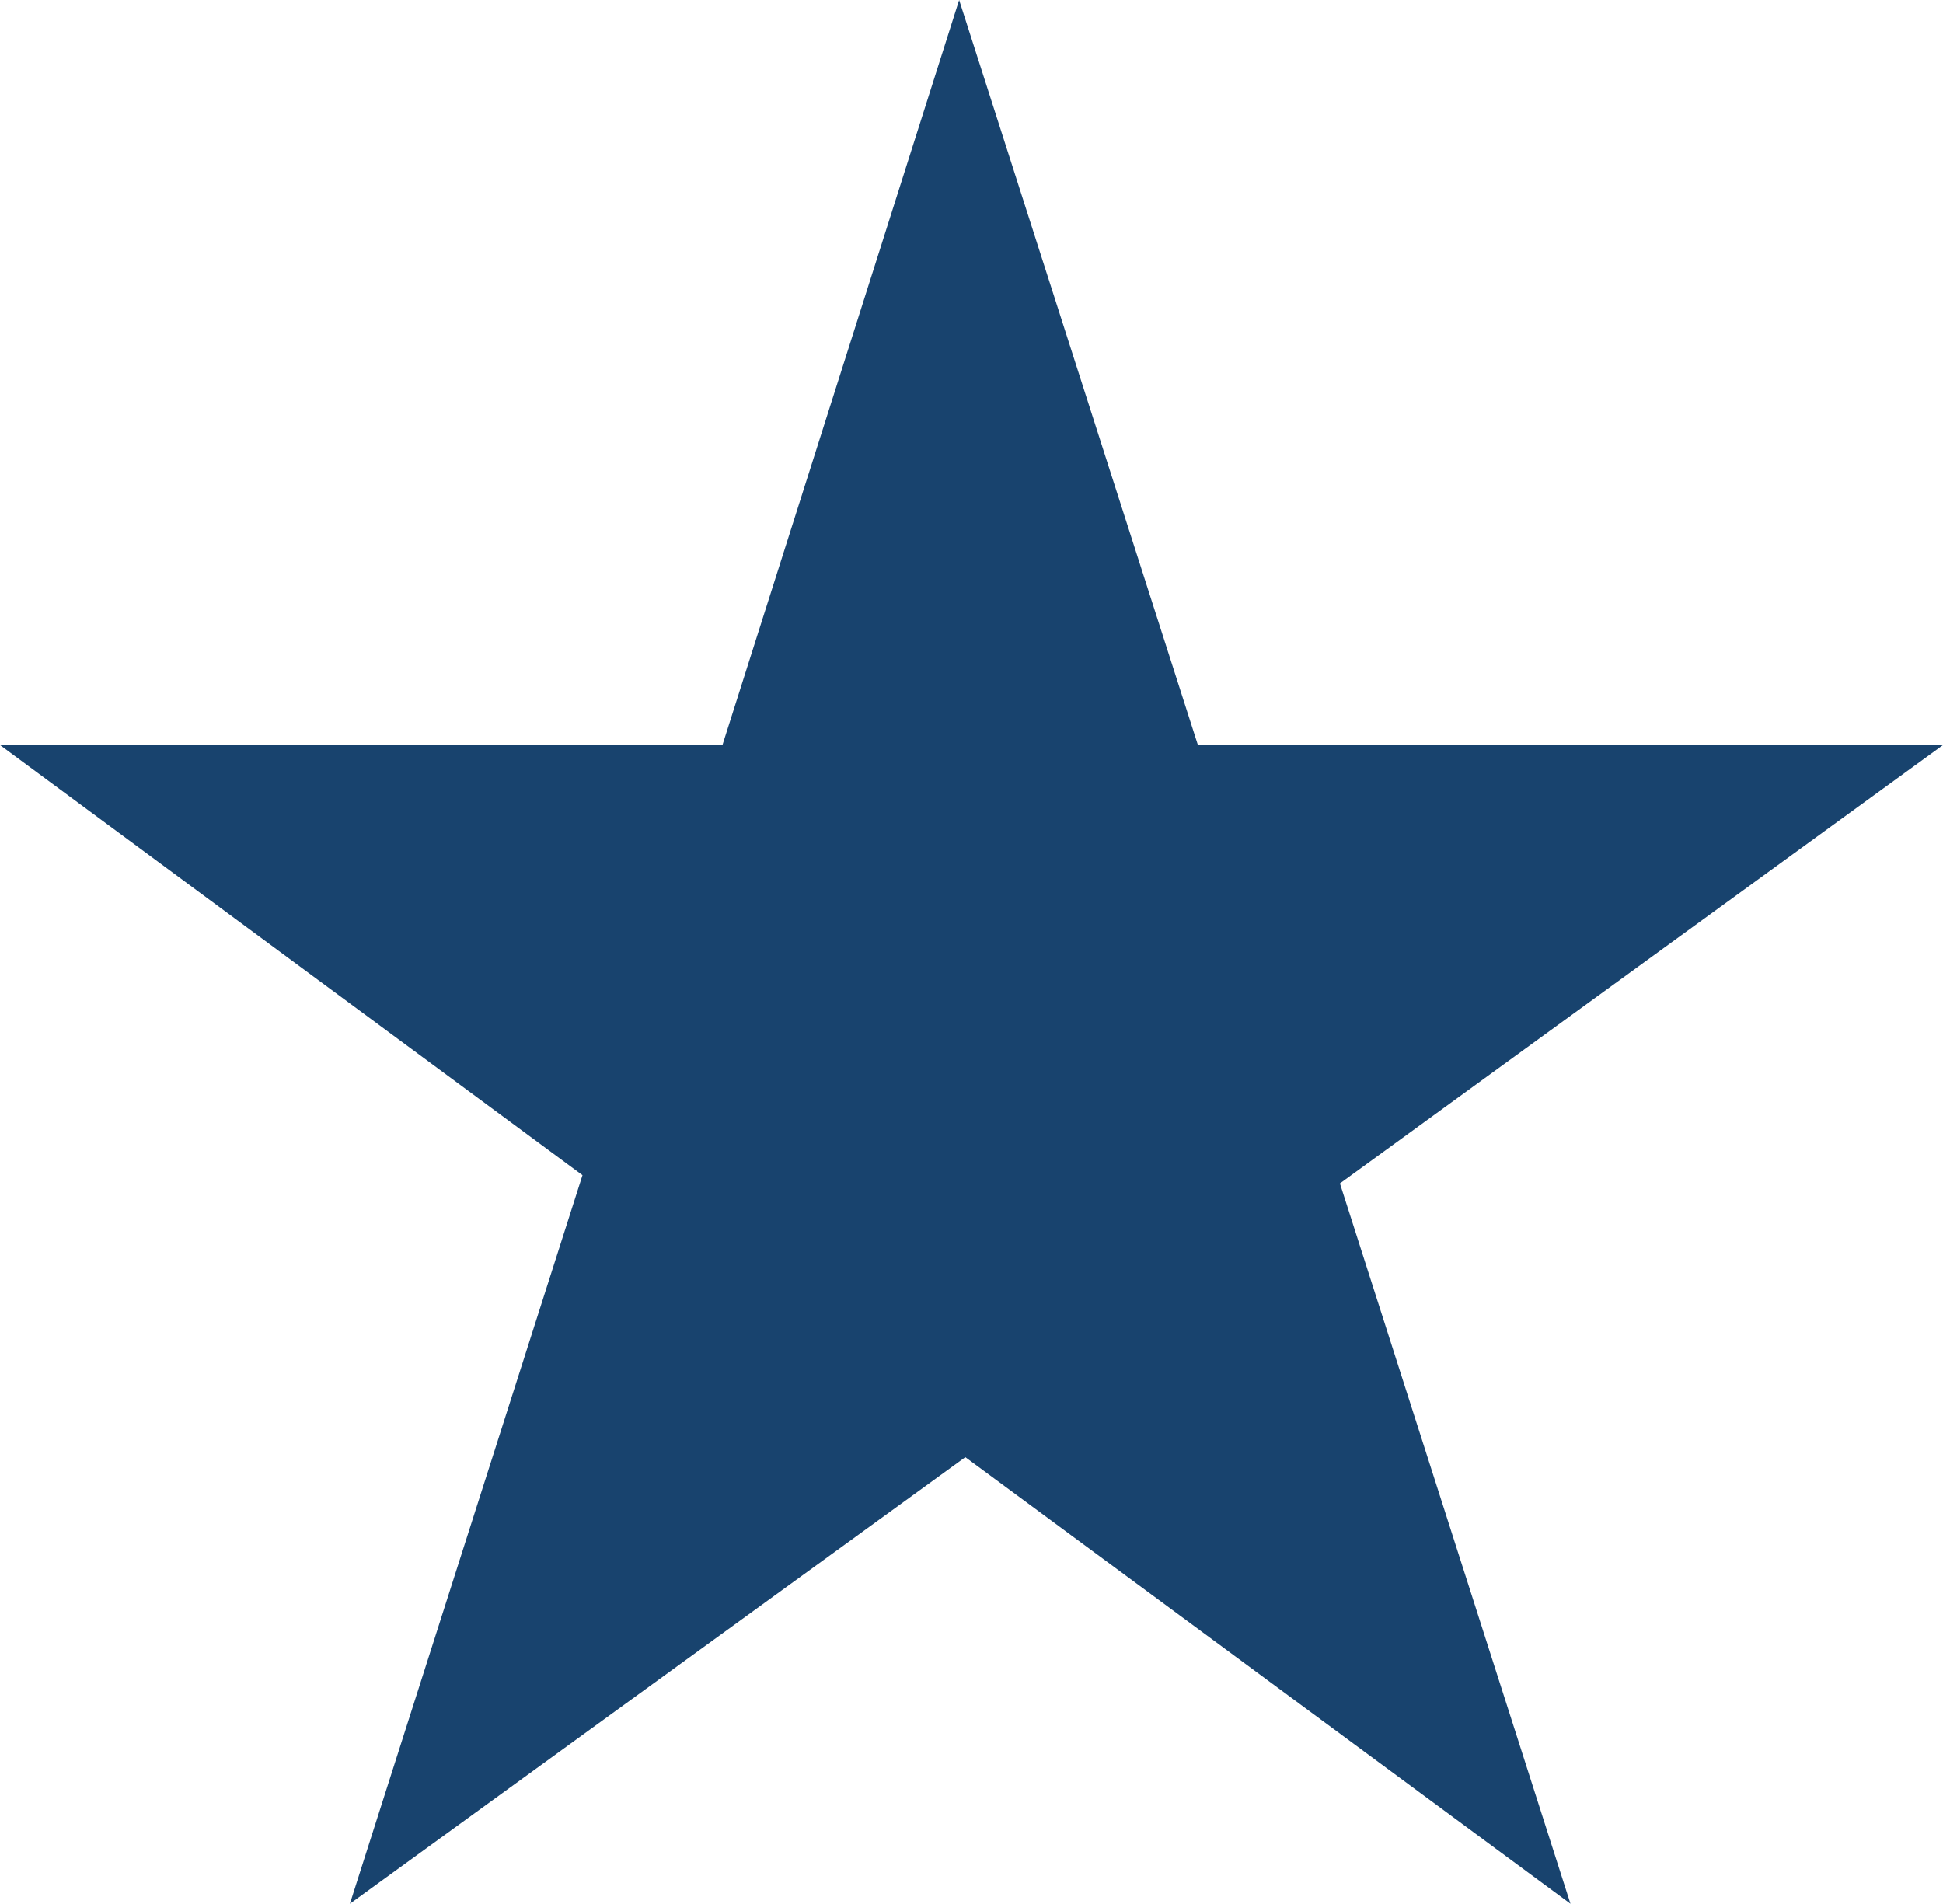<?xml version="1.0" encoding="UTF-8"?>
<svg id="Layer_1" data-name="Layer 1" xmlns="http://www.w3.org/2000/svg" version="1.1" viewBox="0 0 94.4 92.5">
  <defs>
    <style>
      .cls-1 {
        fill: #18436e;
        stroke-width: 0px;
      }
    </style>
  </defs>
  <polygon class="cls-1" points="65.1 57.5 94.4 36.2 58.2 36.2 46.6 0 35.1 36.2 0 36.2 28.3 57.1 17 92.5 46.9 70.8 76.3 92.5 65.1 57.5"/>
</svg>